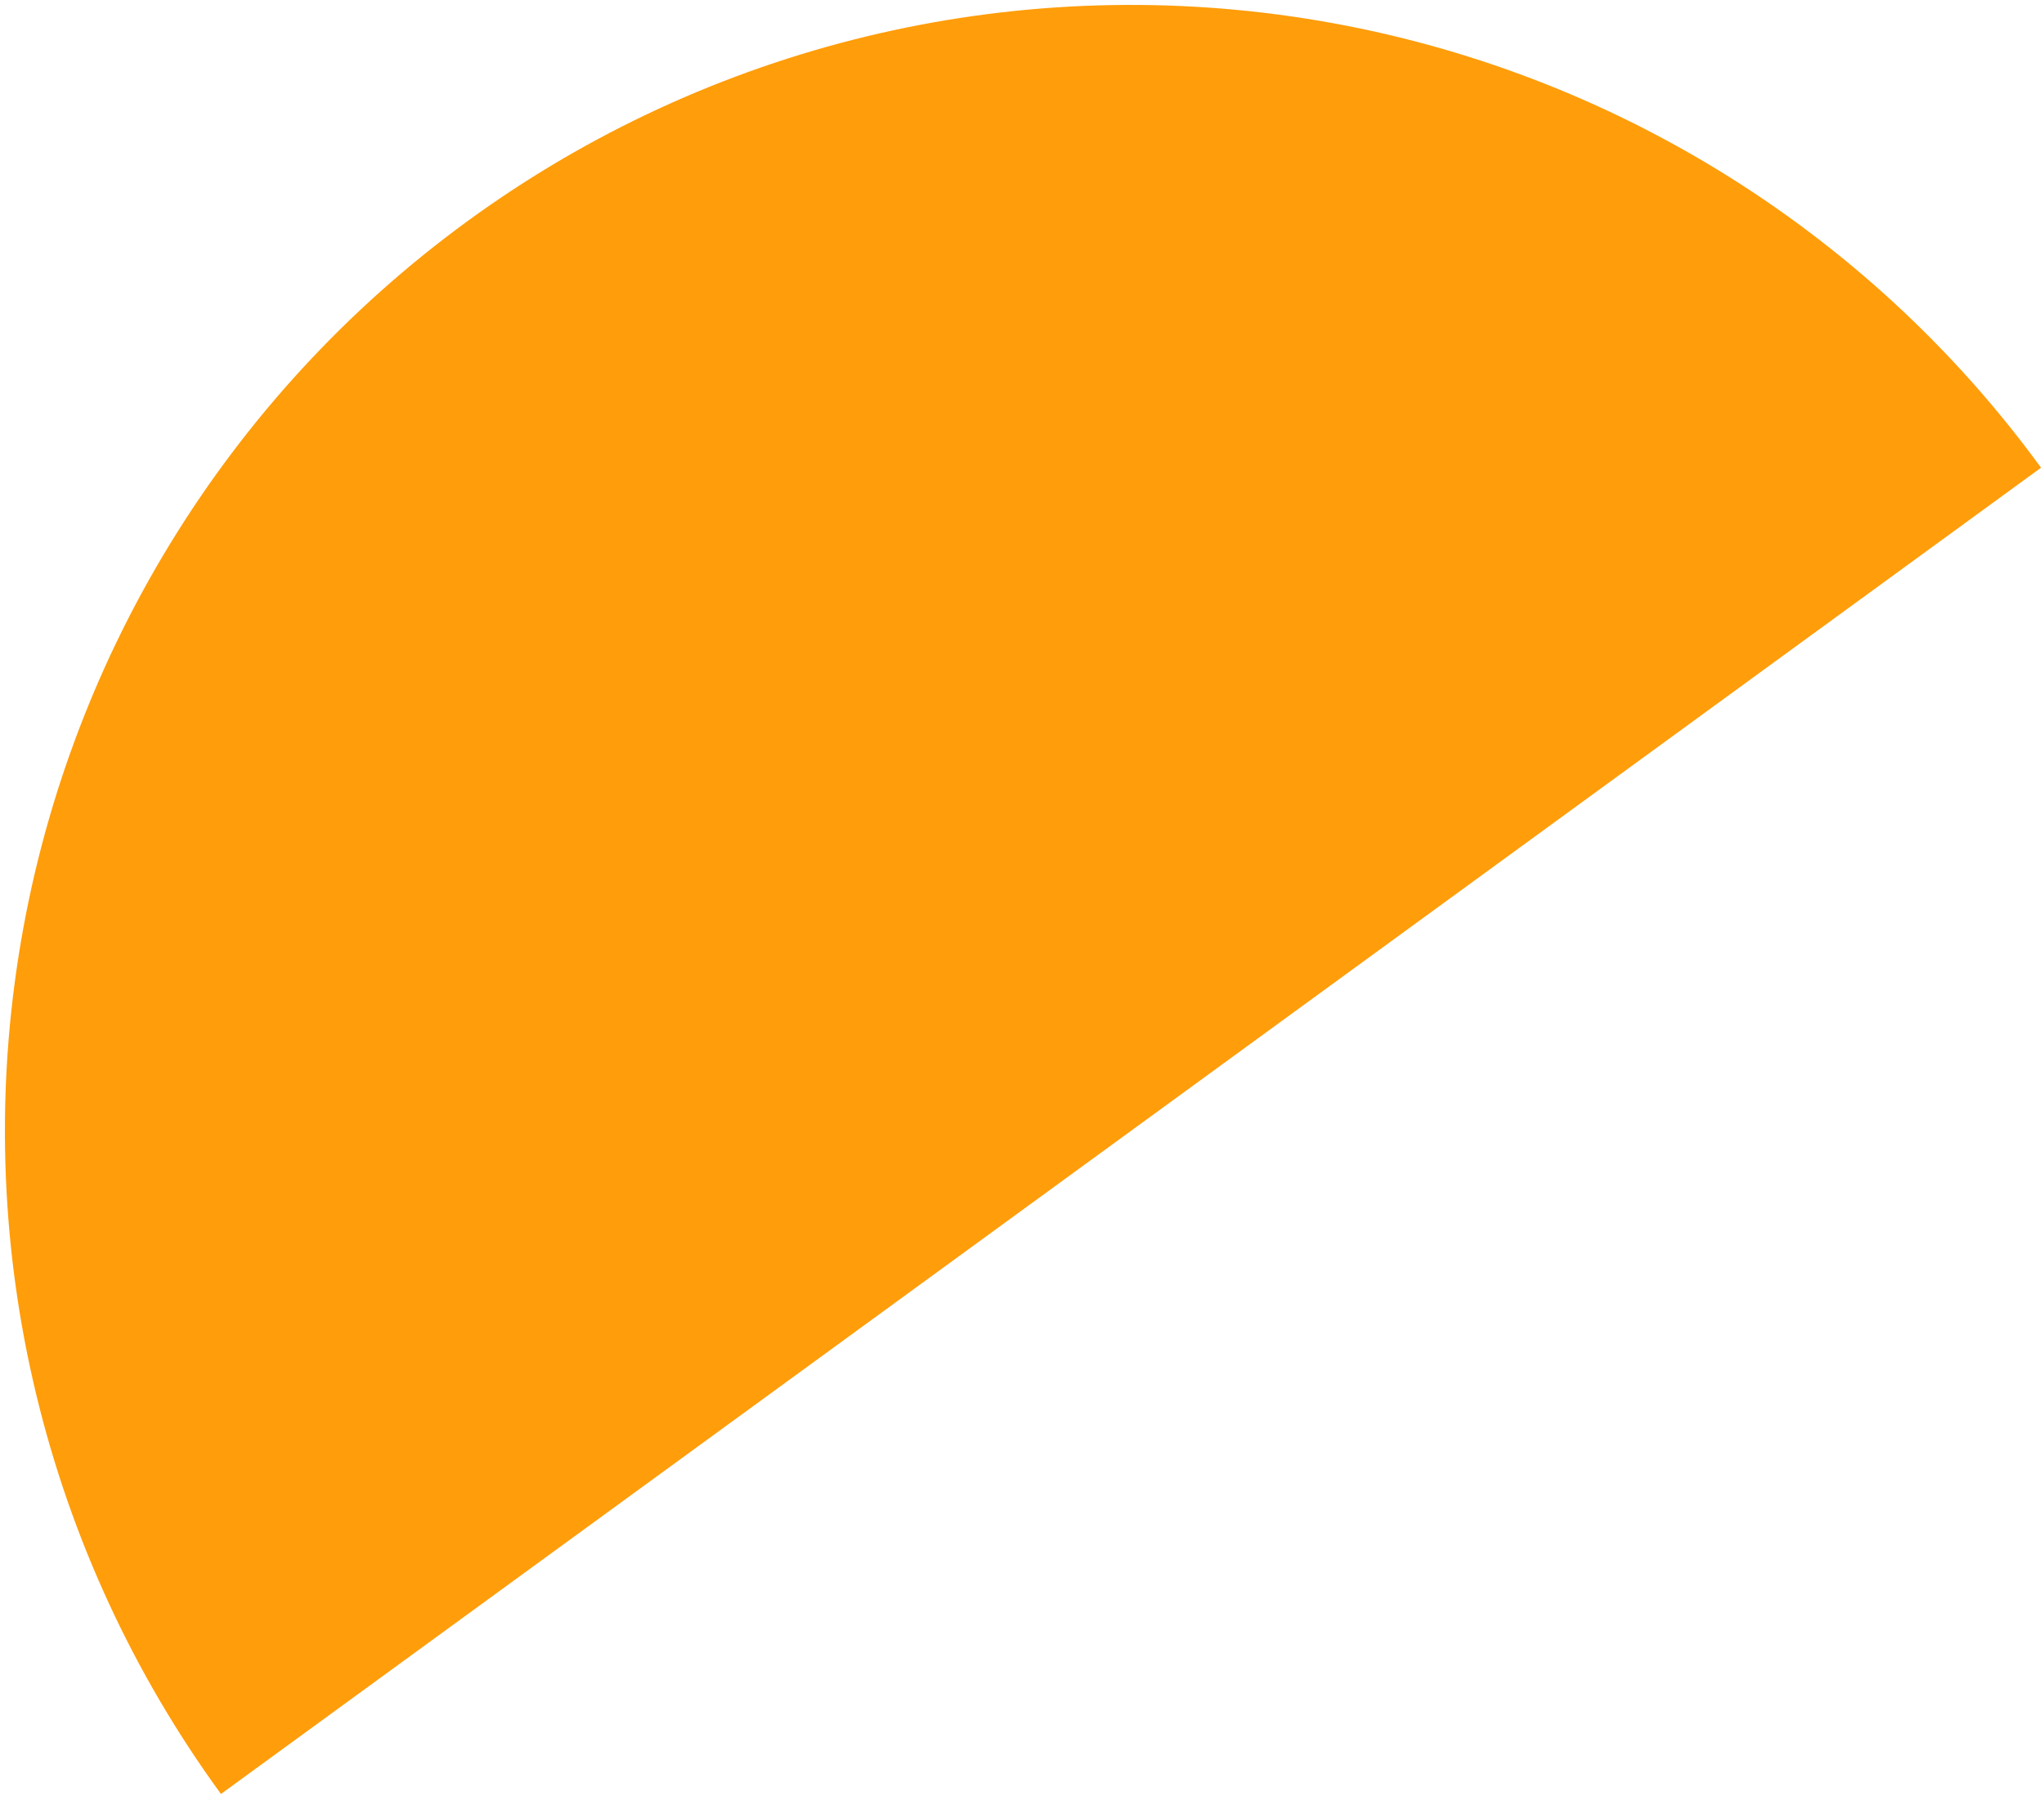<svg width="171" height="151" viewBox="0 0 171 151" fill="none" xmlns="http://www.w3.org/2000/svg">
<path d="M170.752 39.133C156.036 18.942 133.902 5.423 109.219 1.55C84.535 -2.322 59.325 3.77 39.133 18.486C18.941 33.202 5.422 55.336 1.55 80.019C-2.322 104.702 3.77 129.913 18.486 150.105L94.619 94.619L170.752 39.133Z" fill="#FF9D0A"/>
</svg>
